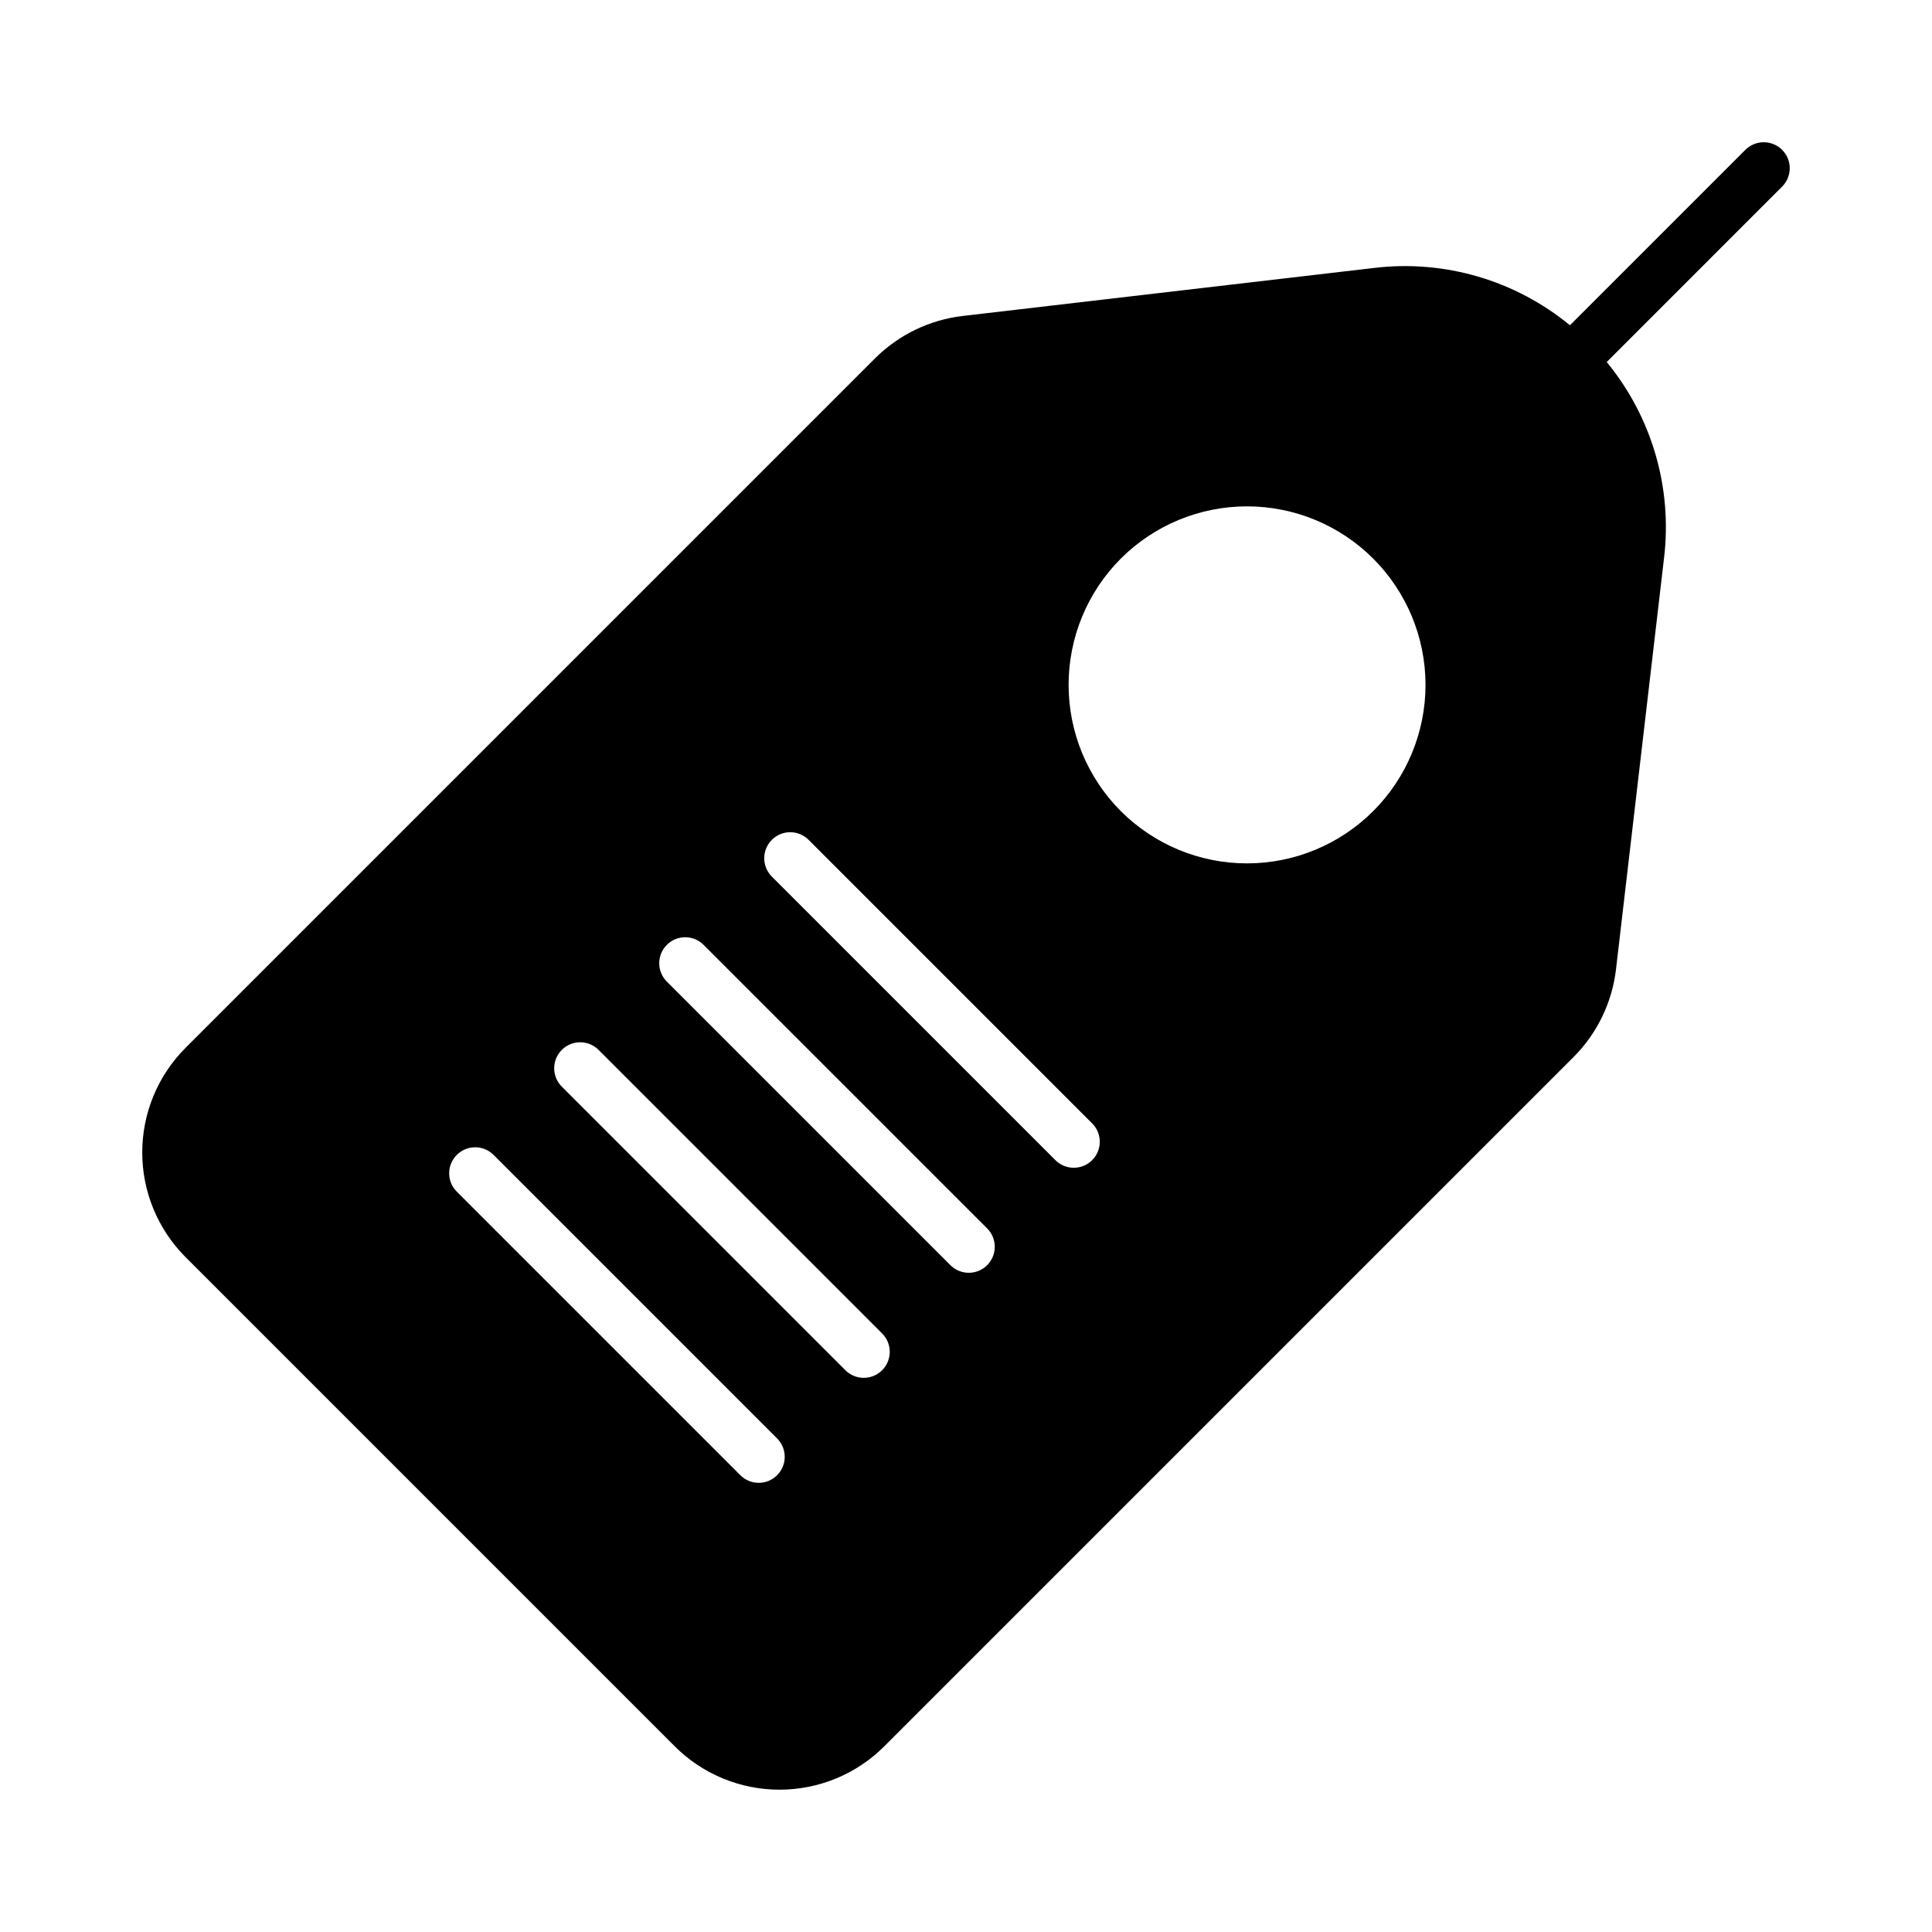 <?xml version="1.0" encoding="UTF-8"?>
<!-- Uploaded to: ICON Repo, www.svgrepo.com, Generator: ICON Repo Mixer Tools -->
<svg fill="#000000" width="800px" height="800px" version="1.1" viewBox="144 144 512 512" xmlns="http://www.w3.org/2000/svg">
 <path d="m322.83 606.81c7.363 7.352 17.344 11.477 27.75 11.477 10.402 0 20.383-4.125 27.746-11.477l182.7-182.7c6.234-6.254 10.191-14.426 11.227-23.195l12.738-109.07c2.227-18.648-3.262-37.398-15.195-51.902l46.484-46.488c2.691-2.691 2.691-7.051 0-9.742-2.688-2.688-7.051-2.688-9.742 0l-46.488 46.488c-14.5-11.934-33.25-17.426-51.902-15.191l-109.06 12.73c-8.773 1.039-16.941 4.992-23.195 11.23l-182.7 182.7c-7.359 7.359-11.496 17.34-11.496 27.75 0 10.406 4.137 20.391 11.496 27.75zm118.2-314.78c8.875-8.867 20.906-13.844 33.453-13.84 12.543 0.004 24.574 4.988 33.441 13.859 8.871 8.871 13.852 20.902 13.852 33.449 0 12.543-4.981 24.574-13.852 33.445-8.867 8.871-20.898 13.859-33.441 13.863-12.547 0.004-24.578-4.977-33.453-13.844-8.863-8.883-13.84-20.918-13.84-33.465 0-12.551 4.977-24.586 13.84-33.469zm-92.484 74.535c1.293-1.293 3.043-2.019 4.871-2.019s3.578 0.727 4.871 2.019l75.145 75.145c2.691 2.691 2.691 7.051 0 9.742-2.691 2.688-7.051 2.688-9.742 0l-75.145-75.145v-0.004c-2.688-2.691-2.688-7.051 0.004-9.738zm-27.832 27.832c1.293-1.293 3.043-2.019 4.871-2.019 1.828 0 3.578 0.727 4.871 2.019l75.148 75.145c2.691 2.688 2.691 7.051 0 9.742-2.688 2.688-7.051 2.688-9.738 0l-75.148-75.148c-1.289-1.289-2.016-3.043-2.016-4.867 0-1.828 0.723-3.582 2.016-4.871zm-27.828 27.836c1.289-1.293 3.043-2.019 4.871-2.019 1.824 0 3.578 0.727 4.871 2.019l75.145 75.145c2.691 2.691 2.691 7.051 0 9.742-2.691 2.691-7.051 2.691-9.742 0l-75.145-75.145c-1.293-1.293-2.019-3.047-2.019-4.871 0-1.828 0.727-3.582 2.019-4.871zm-27.832 27.828c1.293-1.293 3.043-2.019 4.871-2.019s3.578 0.727 4.871 2.019l75.145 75.145c2.691 2.688 2.691 7.051 0 9.742-2.691 2.688-7.051 2.688-9.742 0l-75.145-75.145v-0.004c-2.691-2.688-2.691-7.051 0-9.738z"/>
</svg>